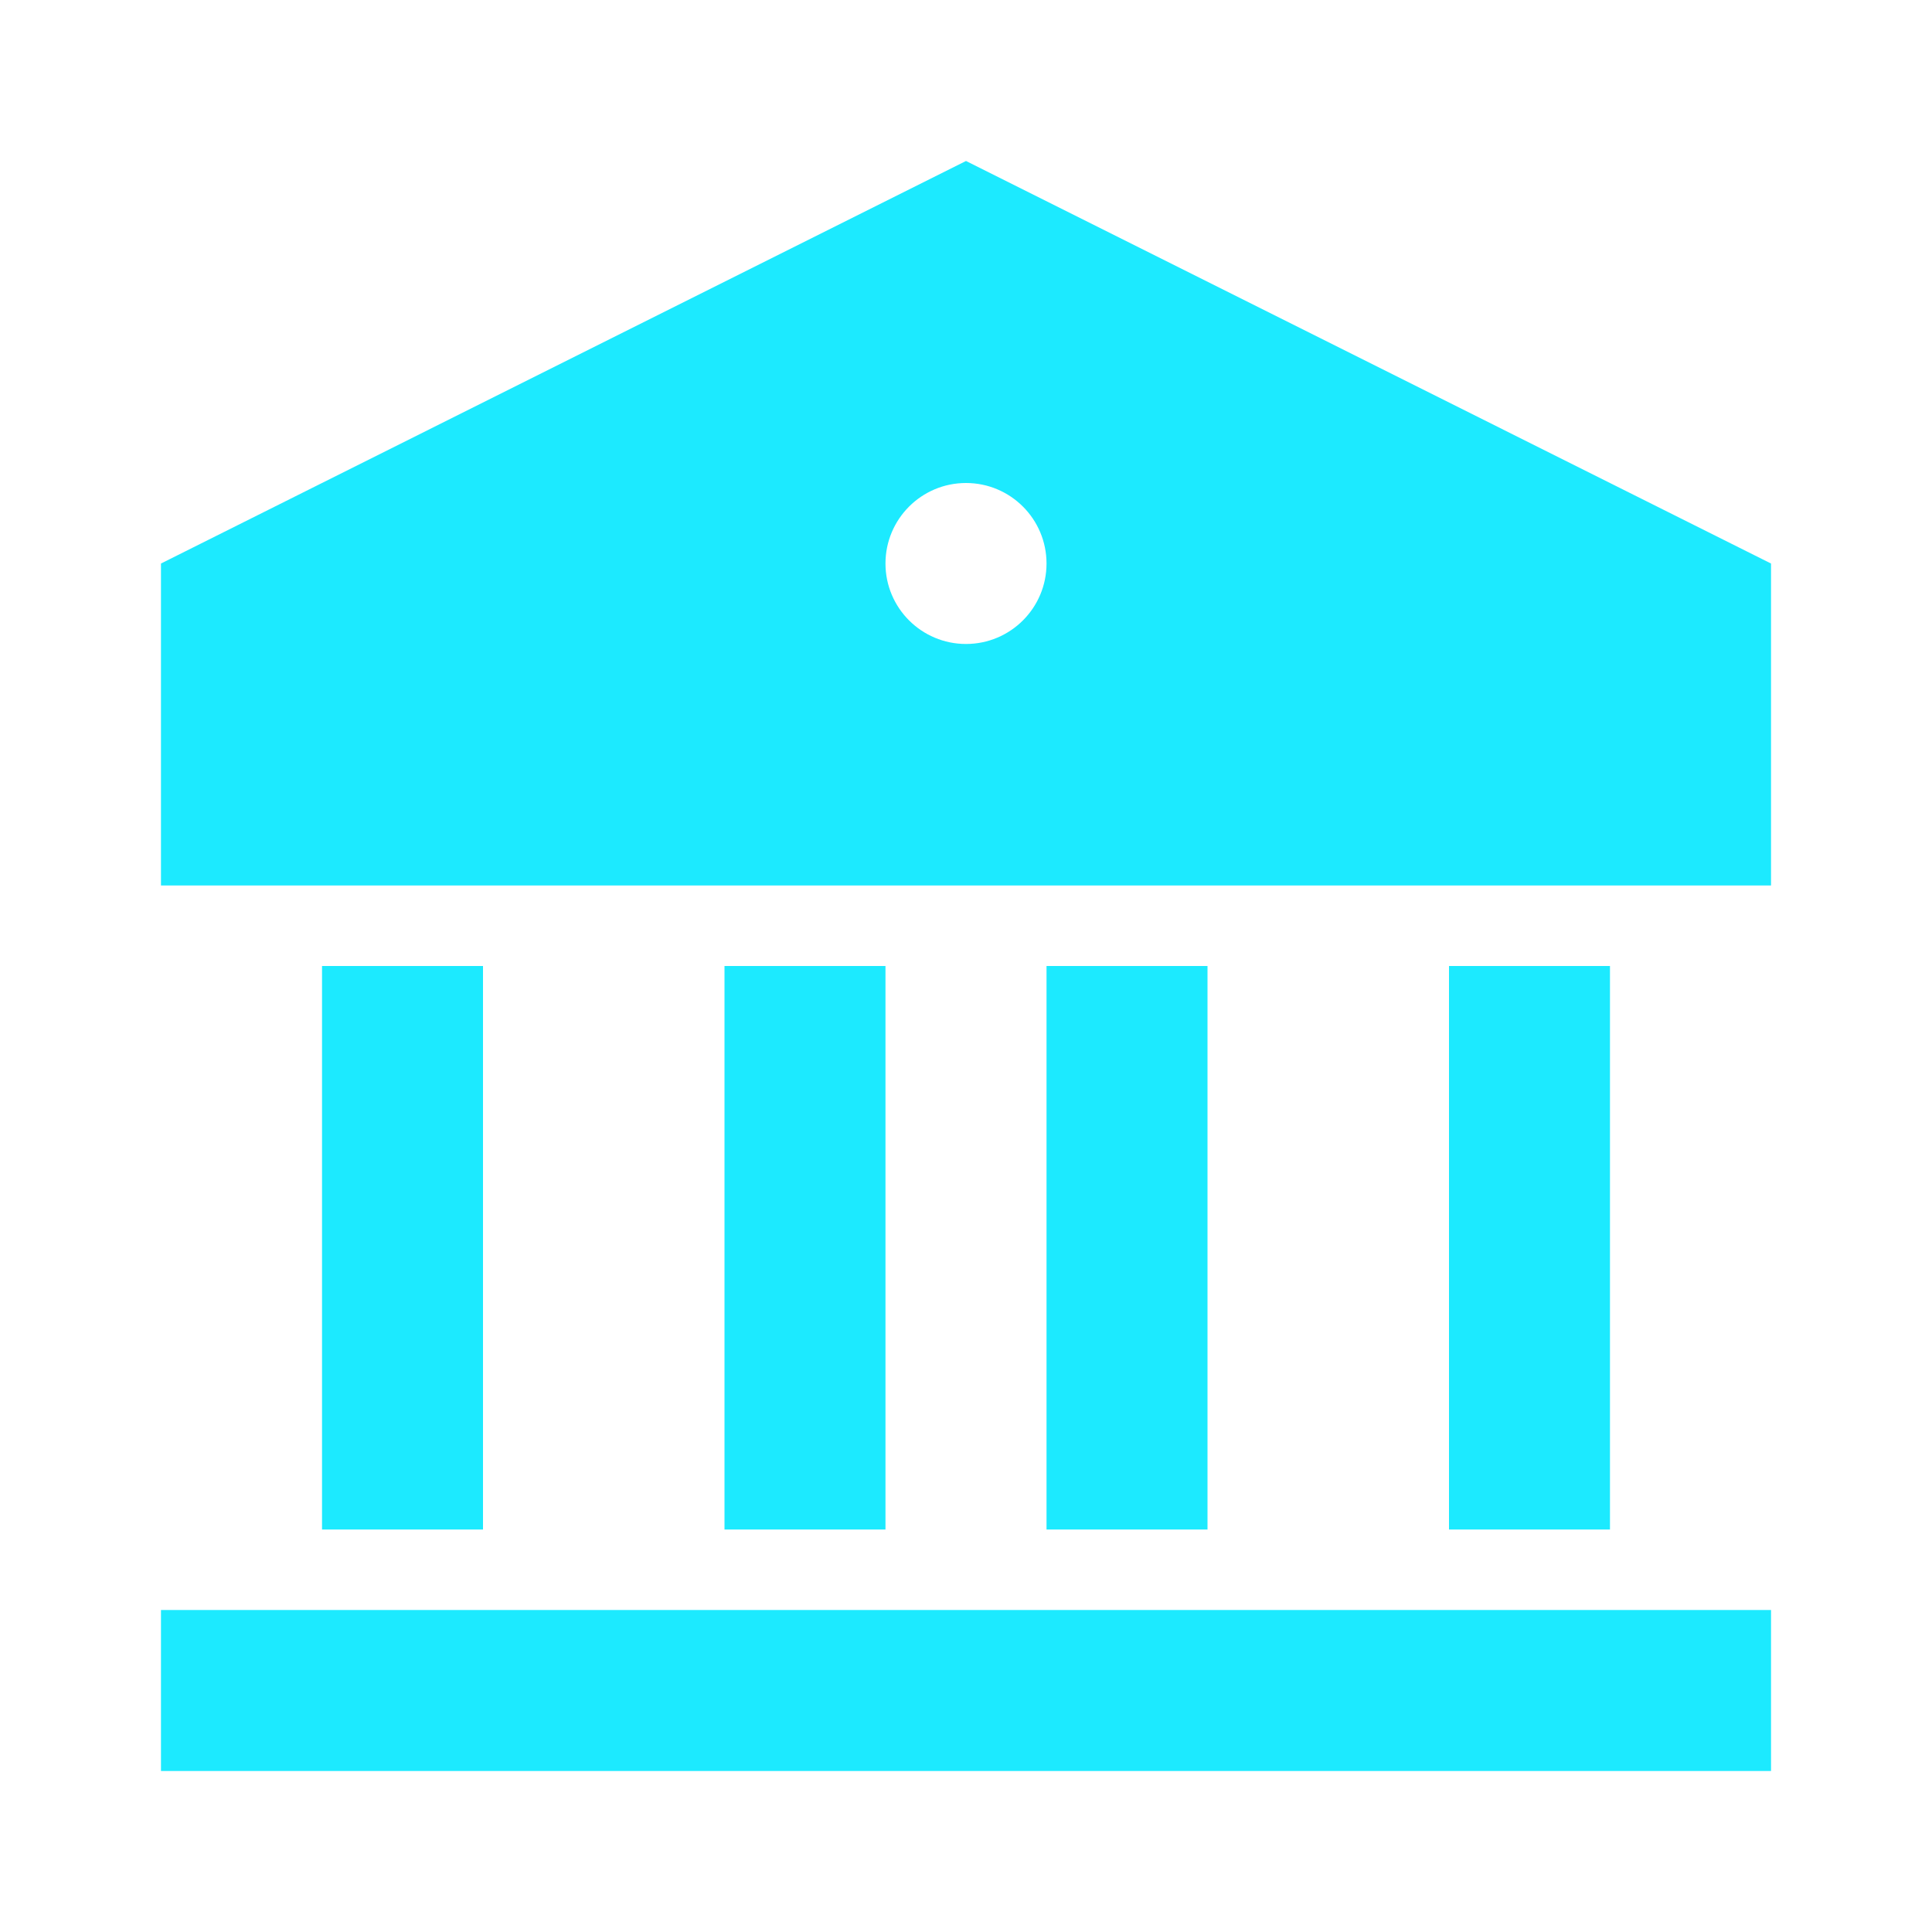 <svg xmlns="http://www.w3.org/2000/svg" width="28" height="28" viewBox="0 0 28 28"><g fill="none" fill-rule="evenodd"><rect width="28" height="28"/><path fill="#1CEAFF" fill-rule="nonzero" d="M2.333,23.333 L25.667,23.333 L25.667,25.667 L2.333,25.667 L2.333,23.333 Z M4.667,14 L7,14 L7,22.167 L4.667,22.167 L4.667,14 Z M10.5,14 L12.833,14 L12.833,22.167 L10.5,22.167 L10.5,14 Z M15.167,14 L17.5,14 L17.5,22.167 L15.167,22.167 L15.167,14 Z M21,14 L23.333,14 L23.333,22.167 L21,22.167 L21,14 Z M2.333,8.167 L14,2.333 L25.667,8.167 L25.667,12.833 L2.333,12.833 L2.333,8.167 Z M14,9.333 C14.644,9.333 15.167,8.811 15.167,8.167 C15.167,7.522 14.644,7 14,7 C13.356,7 12.833,7.522 12.833,8.167 C12.833,8.811 13.356,9.333 14,9.333 Z"/></g></svg>